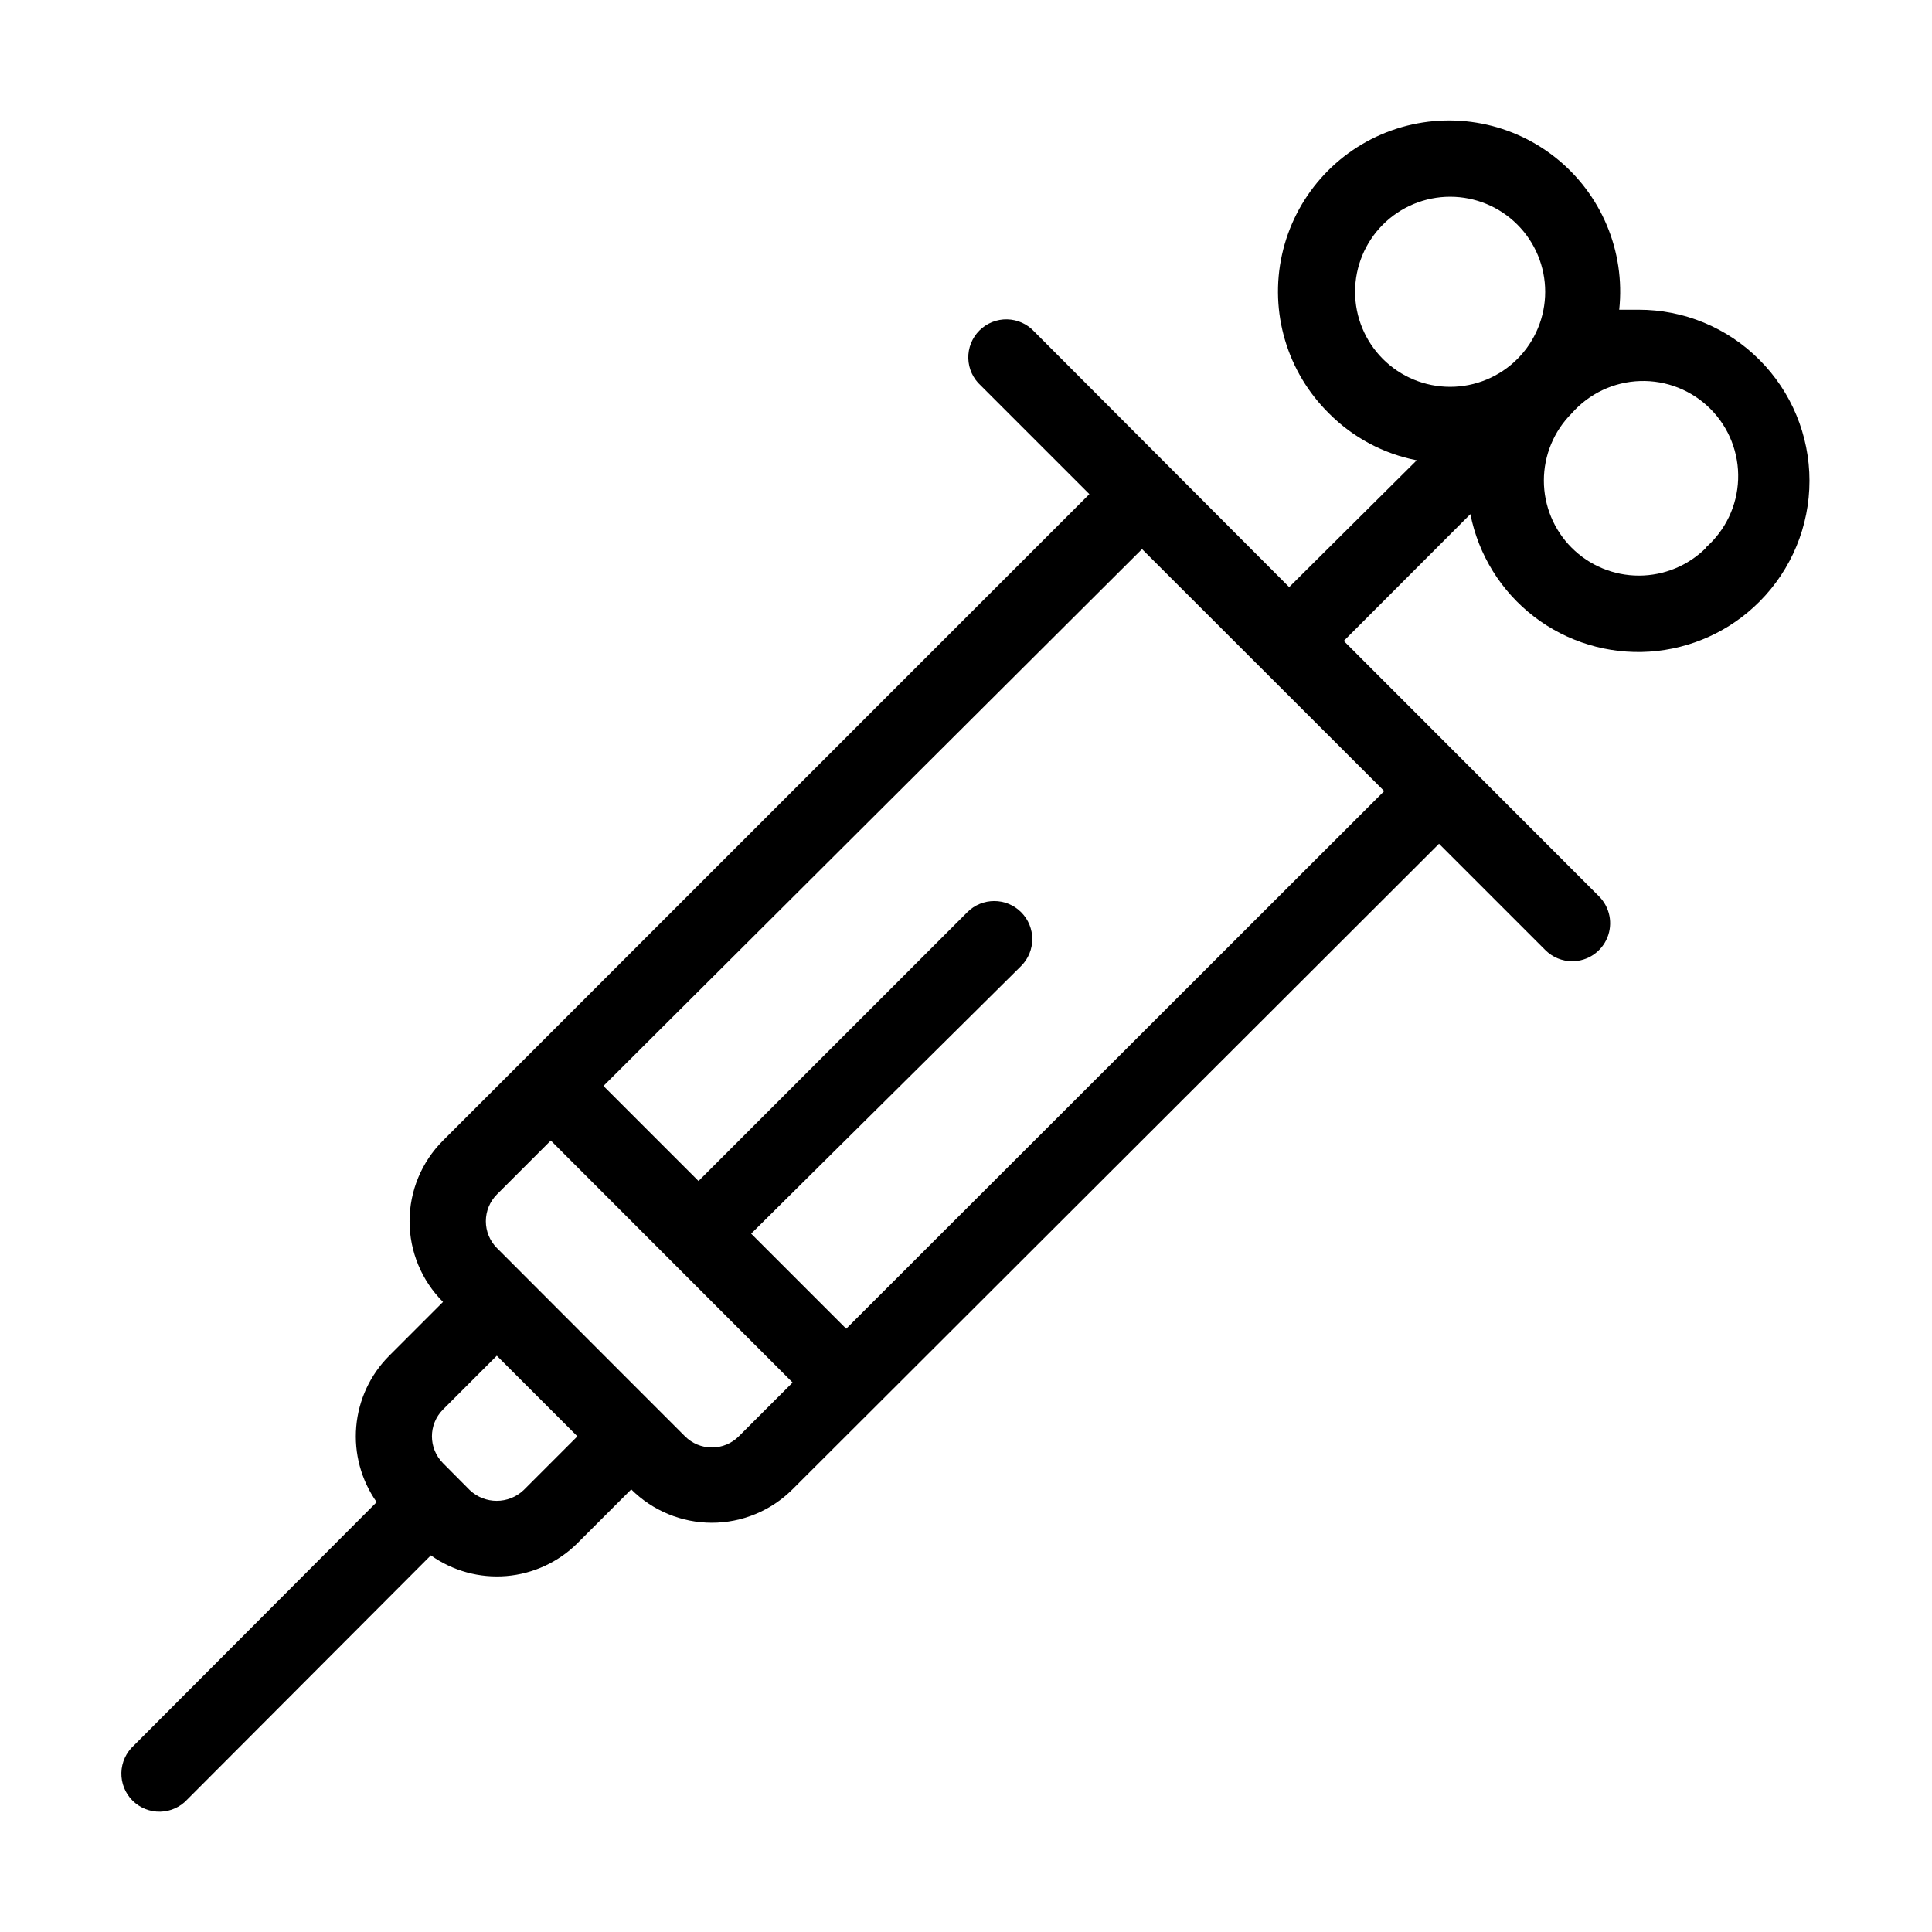 <?xml version="1.0" encoding="UTF-8"?>
<!-- Uploaded to: SVG Repo, www.svgrepo.com, Generator: SVG Repo Mixer Tools -->
<svg fill="#000000" width="800px" height="800px" version="1.1" viewBox="144 144 512 512" xmlns="http://www.w3.org/2000/svg">
 <path d="m610.24 239.33c-8.496-8.527-20.055-13.297-32.094-13.25h-5.039 0.004c1.656-15.516-4.781-30.797-17.043-40.445-12.262-9.652-28.629-12.32-43.32-7.066-14.691 5.258-25.652 17.703-29.008 32.941-3.356 15.242 1.363 31.137 12.488 42.078 6.328 6.359 14.418 10.68 23.227 12.395l-33.809 33.605-67.508-67.664c-1.855-2.039-4.469-3.231-7.227-3.293-2.758-0.062-5.418 1.008-7.367 2.961-1.945 1.953-3.008 4.621-2.934 7.379 0.07 2.758 1.273 5.363 3.32 7.211l28.766 28.766-149.93 149.94-21.363 21.363h0.004c-5.68 5.668-8.867 13.363-8.867 21.387 0 8.02 3.188 15.715 8.867 21.387l-14.258 14.258c-5.039 5.035-8.133 11.691-8.742 18.789-0.609 7.098 1.309 14.18 5.414 20.004l-64.336 64.484c-2.047 1.852-3.246 4.457-3.32 7.215-0.07 2.758 0.988 5.426 2.938 7.379 1.945 1.953 4.609 3.023 7.367 2.961 2.758-0.062 5.367-1.254 7.223-3.297l64.488-64.637c5.816 4.133 12.902 6.074 20.012 5.484 7.109-0.59 13.777-3.676 18.832-8.707l14.258-14.258c5.668 5.66 13.352 8.84 21.363 8.84 8.008 0 15.691-3.18 21.359-8.84l21.41-21.363 149.94-149.73 28.164 28.164-0.004-0.004c1.895 1.906 4.469 2.977 7.156 2.973 4.062-0.016 7.715-2.473 9.27-6.227 1.551-3.754 0.699-8.07-2.168-10.953l-67.66-67.711 33.555-33.605c2.137 10.805 8.133 20.457 16.867 27.164s19.609 10.004 30.598 9.281c10.988-0.727 21.336-5.422 29.113-13.219 8.508-8.504 13.285-20.039 13.285-32.066 0-12.031-4.777-23.566-13.285-32.07zm-327.48 299.57c-4 3.781-10.258 3.781-14.258 0l-7.106-7.152h0.004c-3.91-3.93-3.91-10.277 0-14.207l14.258-14.258 21.359 21.359zm57.031-14.258c-1.891 1.891-4.453 2.957-7.129 2.957-2.676 0-5.238-1.066-7.129-2.957l-17.586-17.586-32.242-32.293v0.004c-1.891-1.891-2.953-4.457-2.953-7.129 0-2.676 1.062-5.242 2.953-7.129l14.258-14.258 64.086 64.133zm28.465-28.516-25.191-25.191 71.543-70.934c3.938-3.938 3.938-10.32 0-14.258s-10.32-3.938-14.258 0l-71.238 71.238-25.191-25.191 142.73-142.28 64.184 64.137zm142.23-292.61c4.723-4.723 11.129-7.379 17.812-7.379 6.68 0 13.09 2.652 17.812 7.375 4.727 4.727 7.379 11.133 7.379 17.816 0 6.68-2.652 13.086-7.379 17.812-4.723 4.723-11.133 7.375-17.812 7.375-6.684 0-13.09-2.656-17.812-7.379-4.723-4.723-7.375-11.129-7.375-17.809 0-6.68 2.652-13.086 7.375-17.812zm85.648 85.648c-4.727 4.723-11.133 7.375-17.812 7.375-6.68 0-13.086-2.652-17.809-7.375-4.723-4.723-7.375-11.129-7.375-17.809 0-6.68 2.652-13.086 7.375-17.809 4.602-5.246 11.168-8.348 18.141-8.566 6.973-0.223 13.723 2.461 18.645 7.402 4.922 4.945 7.574 11.707 7.324 18.676-0.25 6.973-3.379 13.527-8.641 18.105z"/>
</svg>